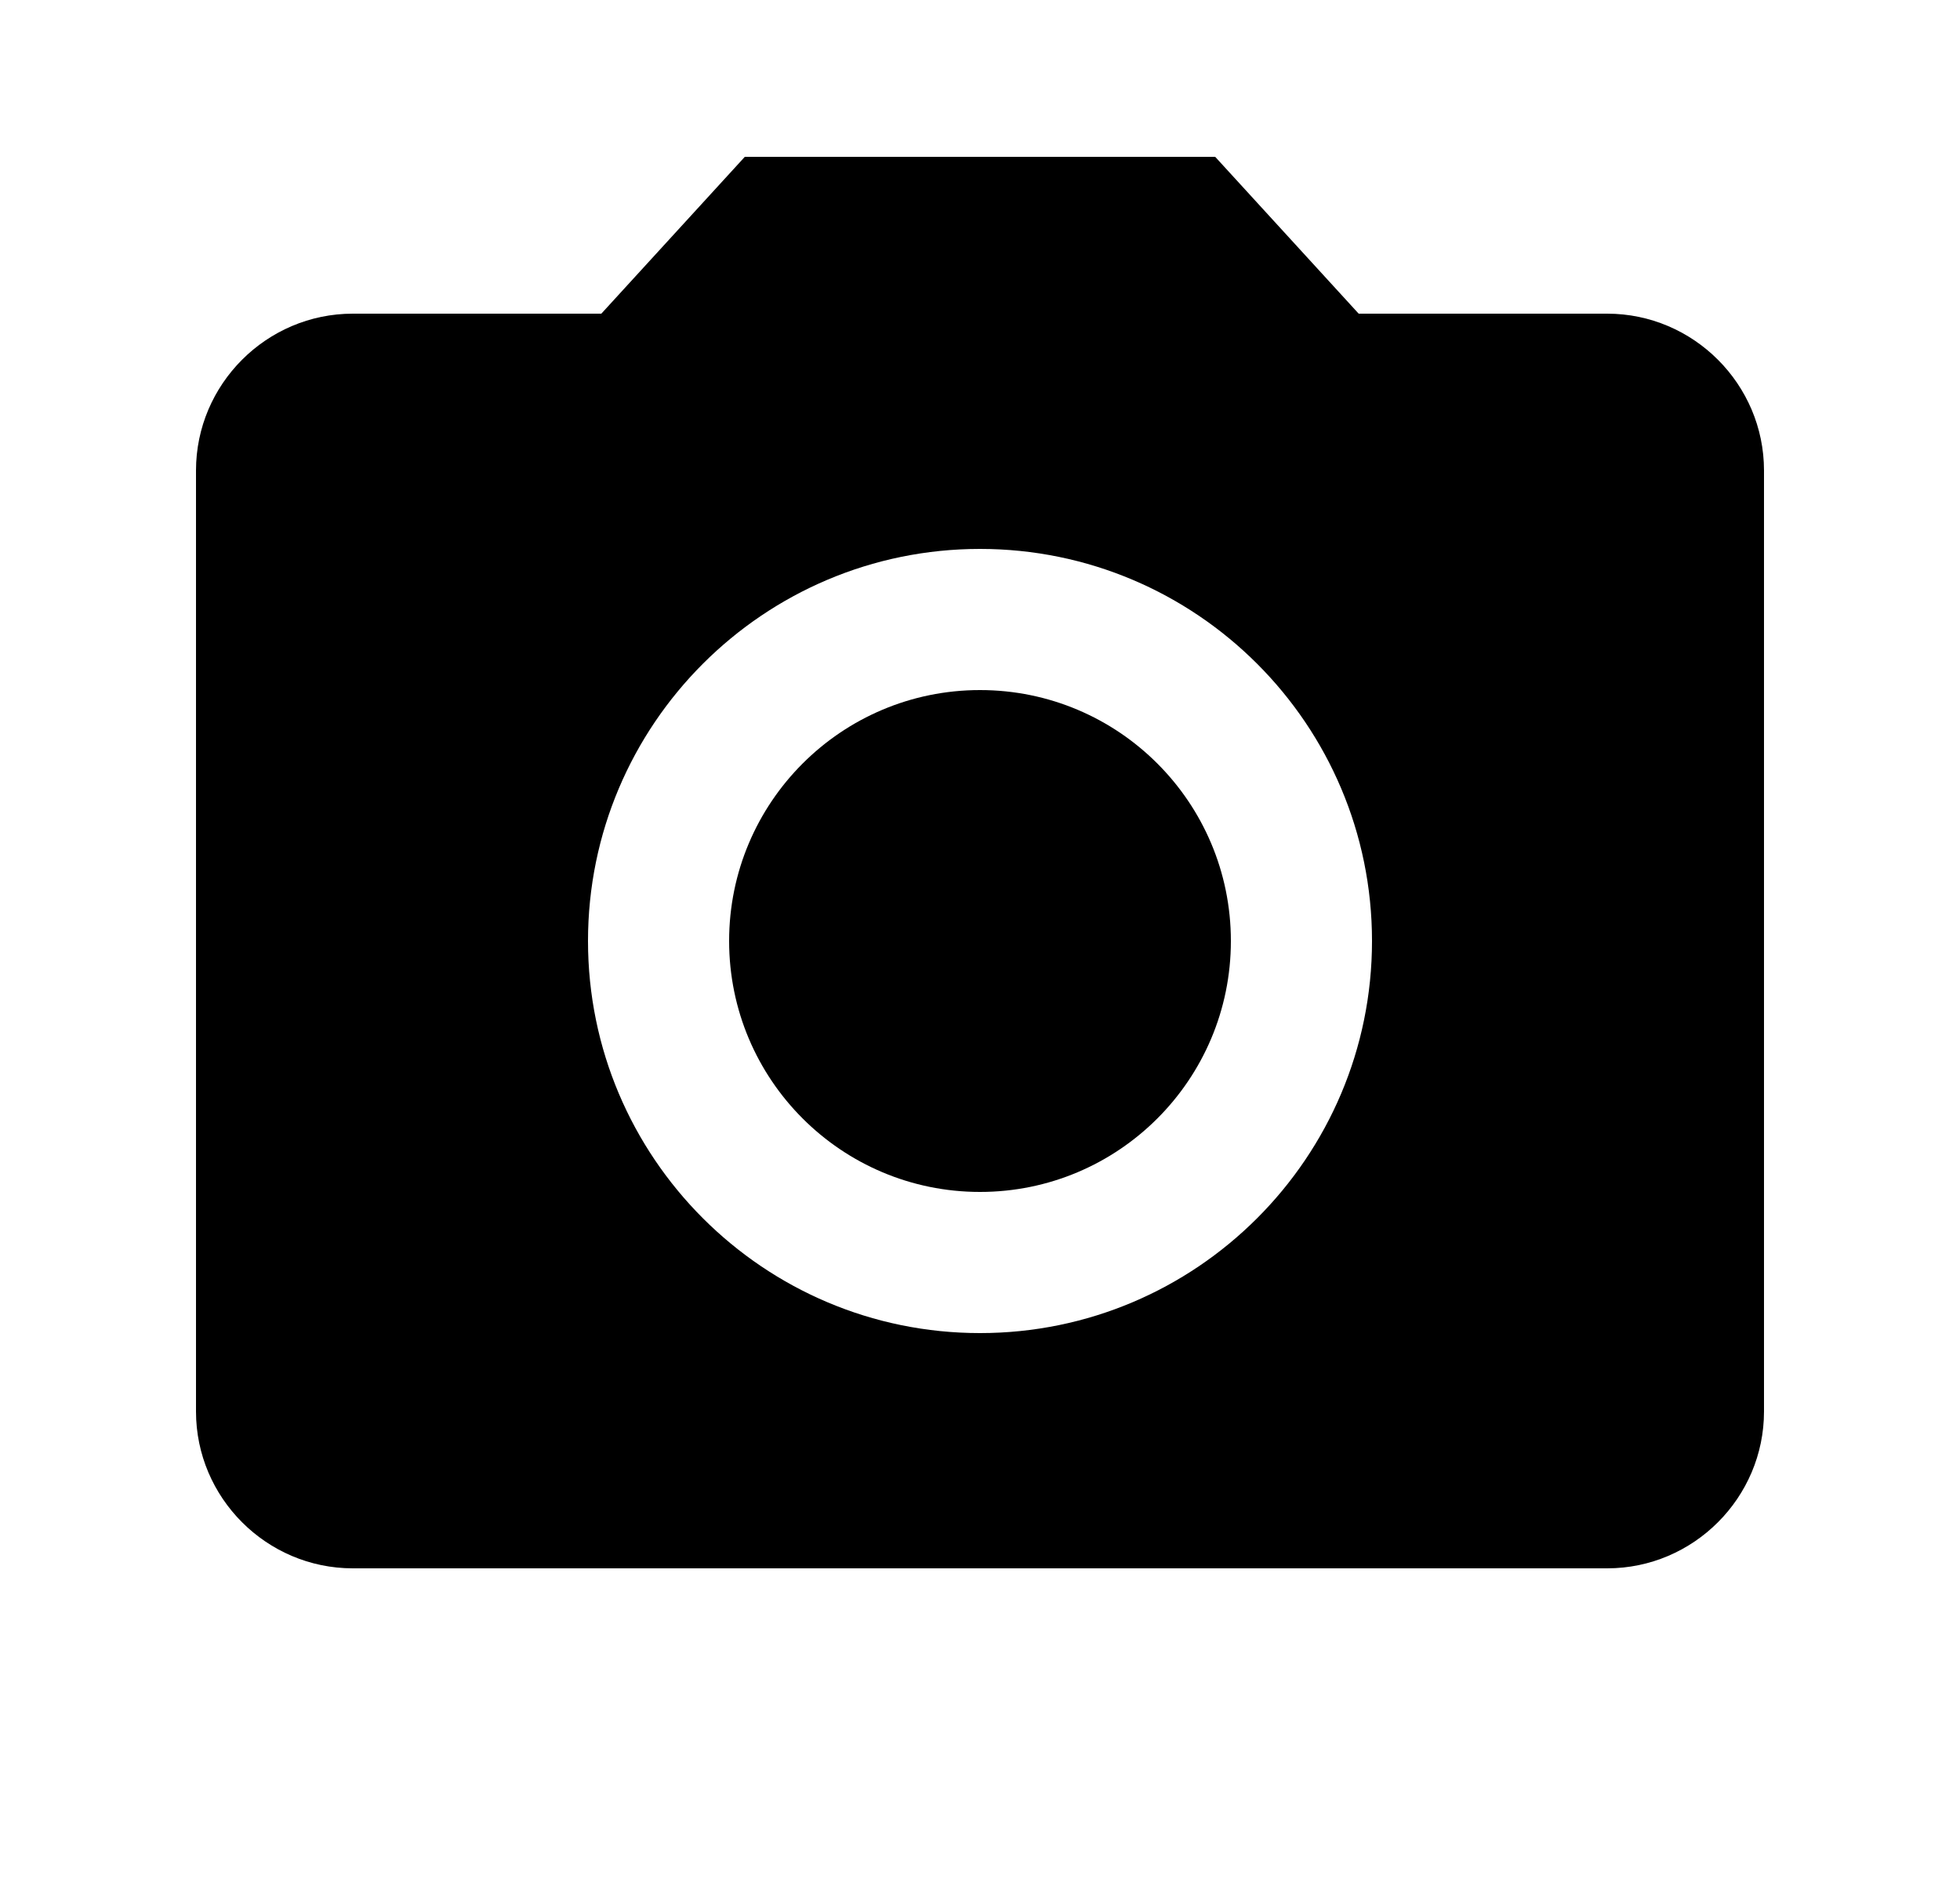 <?xml version="1.0" encoding="UTF-8"?>
<svg width="25px" height="24px" viewBox="0 0 25 24" version="1.1" xmlns="http://www.w3.org/2000/svg" xmlns:xlink="http://www.w3.org/1999/xlink">
    <title>local_see-24px</title>
    <g id="Page-1" stroke="none" stroke-width="1" fill="none" fill-rule="evenodd">
        <g id="Landing-page-v2.1" transform="translate(-279, -273)">
            <g id="Our-recoomendations" transform="translate(35, 121)">
                <g id="Row2" transform="translate(0, 134)">
                    <g id="atractions" transform="translate(207.5, 0)">
                        <g id="local_see-24px" transform="translate(37, 18)">
                            <polygon id="Path" points="0 0 24 0 24 24 0 24"></polygon>
                            <circle id="Oval" fill="#000000" fill-rule="nonzero" cx="12" cy="12" r="3.2"></circle>
                            <path d="M9,2 L7.17,4 L4,4 C2.9,4 2,4.9 2,6 L2,18 C2,19.1 2.9,20 4,20 L20,20 C21.1,20 22,19.1 22,18 L22,6 C22,4.9 21.1,4 20,4 L16.83,4 L15,2 L9,2 Z M12,17 C9.24,17 7,14.76 7,12 C7,9.24 9.24,7 12,7 C14.76,7 17,9.24 17,12 C17,14.76 14.76,17 12,17 Z" id="Shape" fill="#000000" fill-rule="nonzero"></path>
                        </g>
                    </g>
                </g>
            </g>
        </g>
    </g>
</svg>